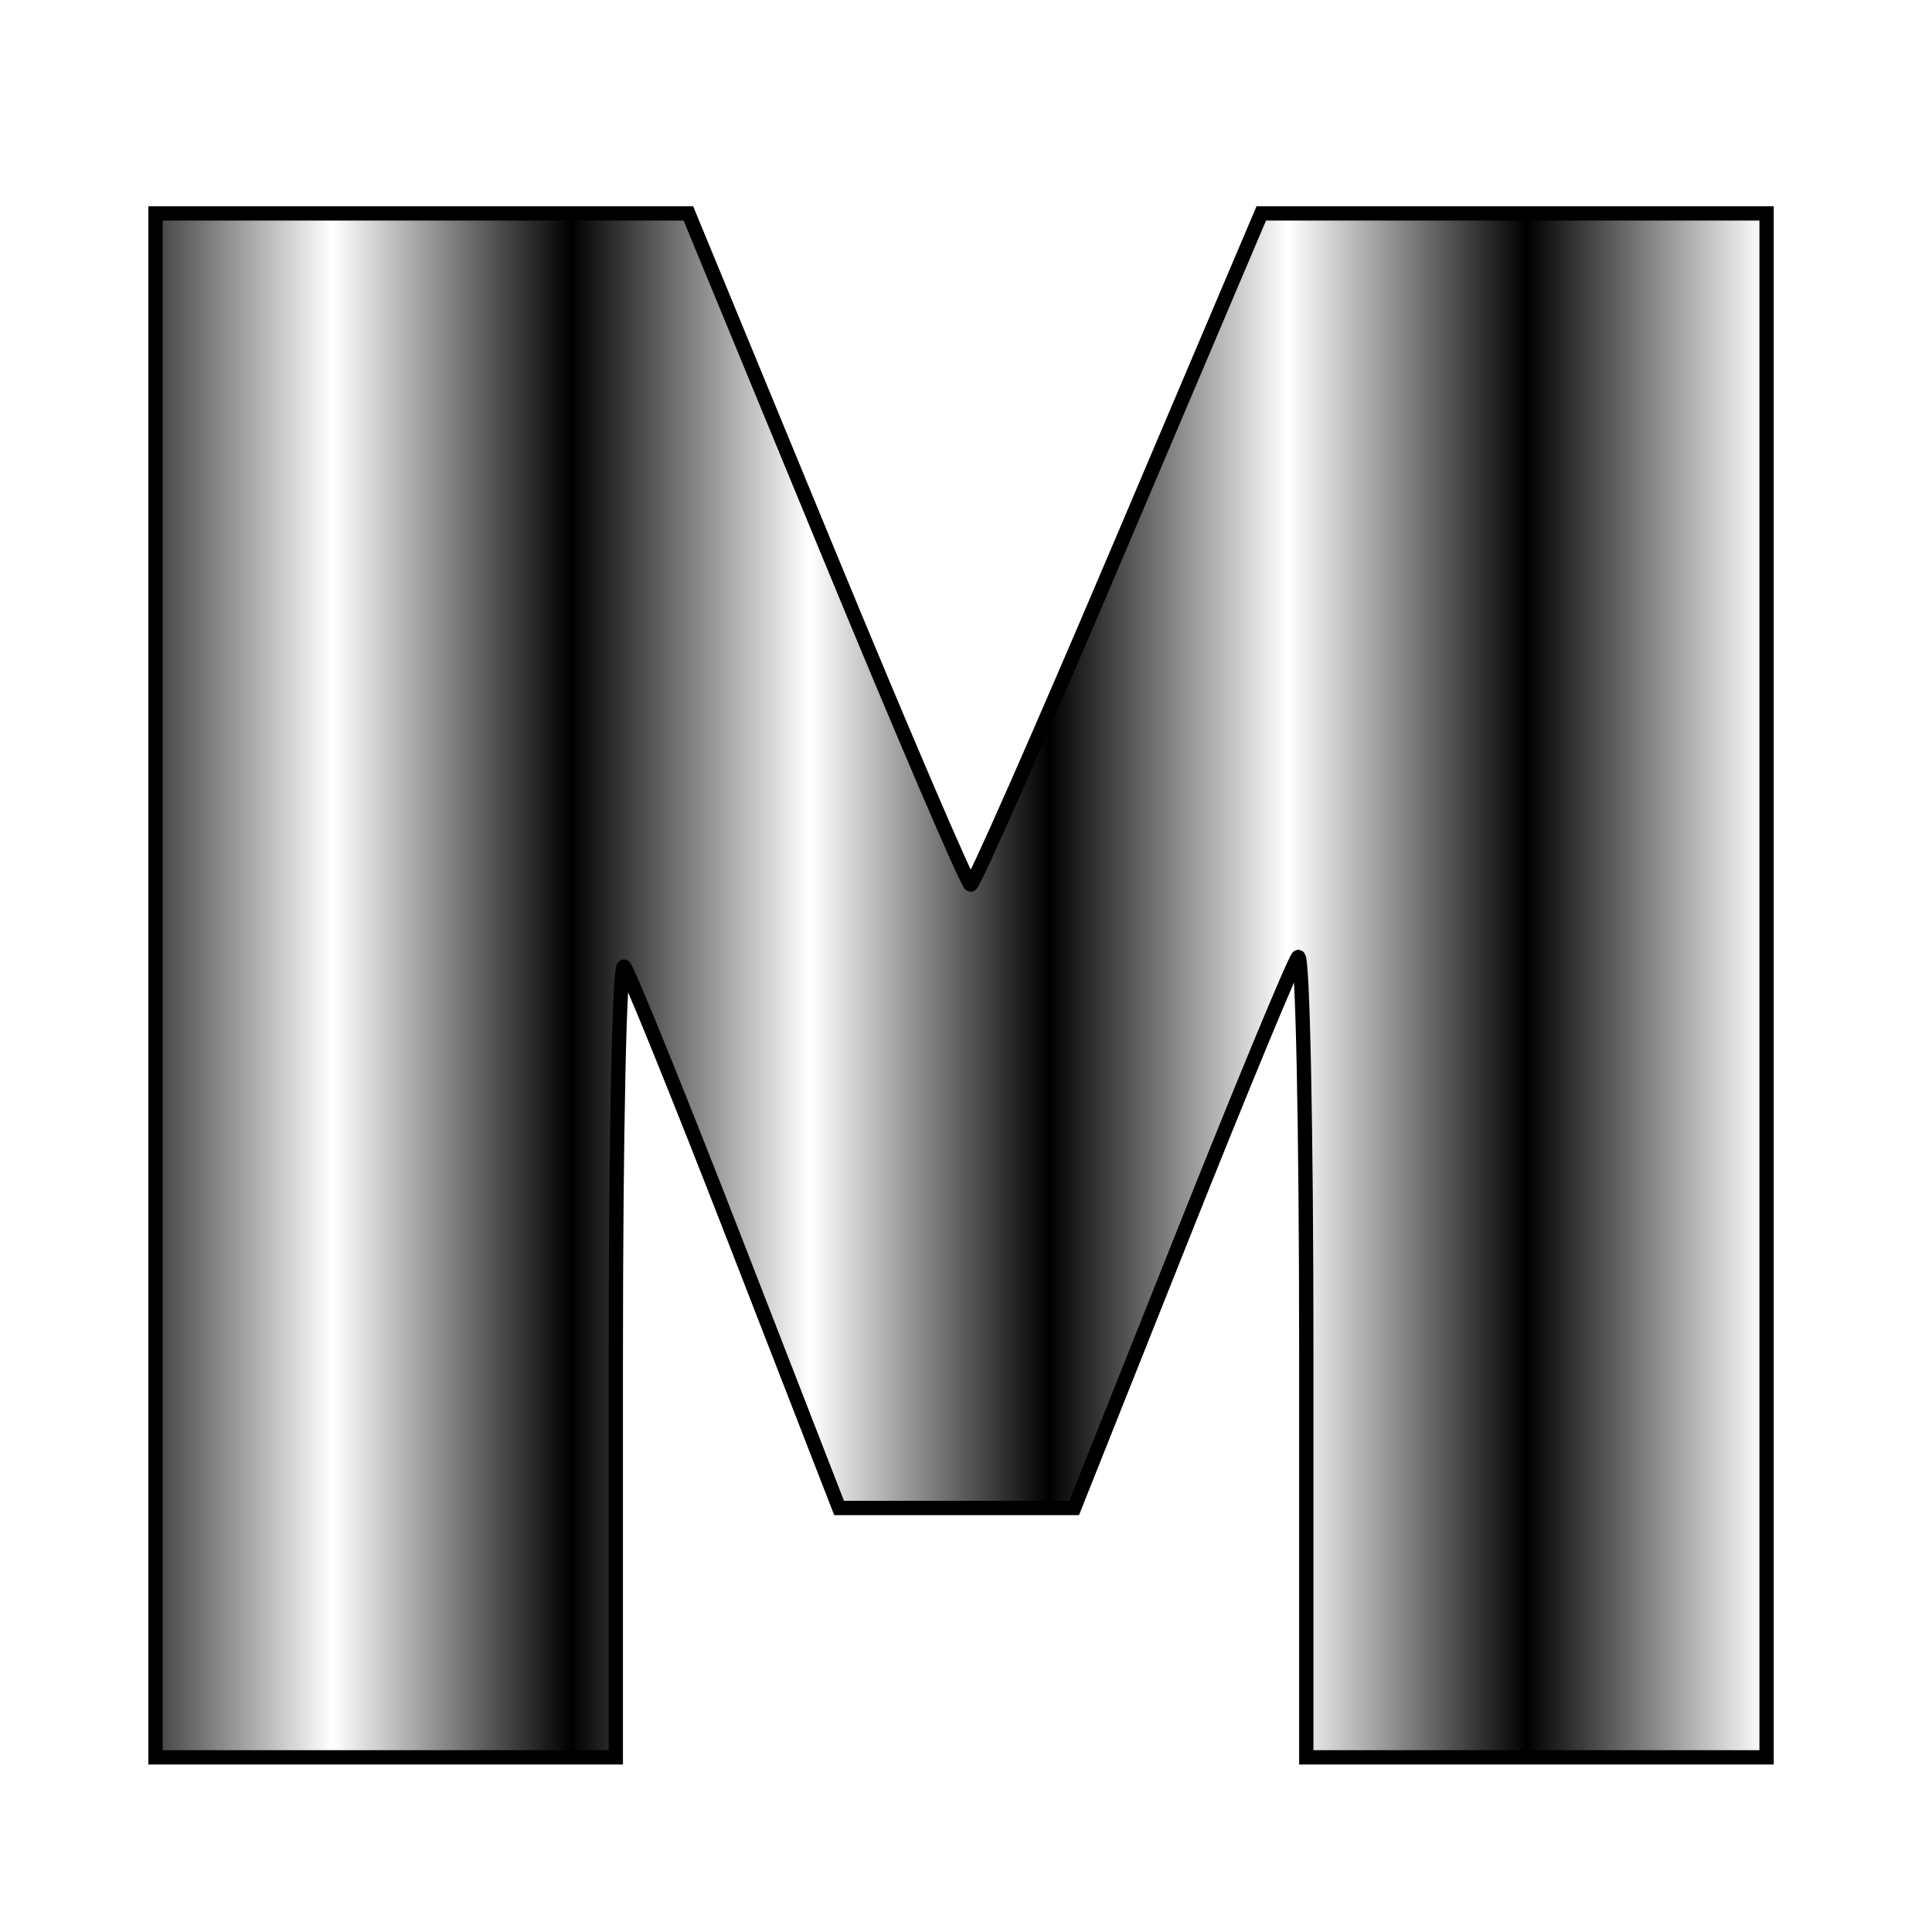 <?xml version="1.0" encoding="UTF-8" standalone="no"?>
<!-- Created with Inkscape (http://www.inkscape.org/) -->
<svg xmlns:xlink="http://www.w3.org/1999/xlink" xmlns="http://www.w3.org/2000/svg" xmlns:svg="http://www.w3.org/2000/svg" width="81mm" height="81mm" viewBox="0 0 81 81" version="1.1" id="svg7894">
  <defs id="defs7891">
    <pattern xlink:href="#Strips1_1" id="pattern18710" patternTransform="matrix(10,0,0,10,-1.058,-11.113)"></pattern>
    <linearGradient id="linearGradient17313">
      <stop style="stop-color:#6d3c13;stop-opacity:1;" offset="0" id="stop17311"></stop>
    </linearGradient>
    <linearGradient id="linearGradient16569">
      <stop style="stop-color:#99720d;stop-opacity:1;" offset="0" id="stop16567"></stop>
    </linearGradient>
    <linearGradient id="linearGradient14168">
      <stop style="stop-color:#99720d;stop-opacity:1;" offset="0" id="stop14166"></stop>
    </linearGradient>
    <linearGradient id="linearGradient12576">
      <stop style="stop-color:#936d11;stop-opacity:1;" offset="0" id="stop12574"></stop>
    </linearGradient>
    <pattern patternUnits="userSpaceOnUse" width="2" height="1" patternTransform="translate(0,0) scale(10,10)" id="Strips1_1">
      <rect style="fill:black;stroke:none" x="0" y="-0.5" width="1" height="2" id="rect6590"></rect>
    </pattern>
  </defs>
  <g id="layer1">
    <g id="g1329" transform="matrix(0.27,0,0,0.27,-69.759,222.828)">
      <path style="fill:#b9b9b9;fill-opacity:1;stroke-width:0.667" d="m 594.161,-198.398 c 0,-0.388 0.3,-0.521 0.667,-0.294 0.367,0.227 0.667,0.544 0.667,0.706 0,0.162 -0.3,0.294 -0.667,0.294 -0.367,0 -0.667,-0.318 -0.667,-0.706 z" id="path1331"></path>
    </g>
    <path style="mix-blend-mode:multiply;fill:url(#pattern18710);fill-opacity:1;fill-rule:nonzero;stroke:#000000;stroke-width:0.6;stroke-miterlimit:4;stroke-dasharray:none;stroke-opacity:1" d="M 6.52,41.312 V 8.947 h 11.17 11.17 l 5.803,14.072 c 3.192,7.739 5.906,14.072 6.033,14.072 0.127,0 2.92,-6.332 6.207,-14.072 L 52.88,8.947 H 63.472 74.065 V 41.312 73.677 h -9.649 -9.649 V 56.711 c 0,-9.383 -0.153,-16.796 -0.343,-16.585 -0.188,0.21 -2.378,5.493 -4.866,11.74 l -4.524,11.358 h -4.927 -4.927 L 30.844,52.067 c -2.384,-6.136 -4.49,-11.329 -4.68,-11.539 -0.193,-0.214 -0.346,7.002 -0.346,16.384 v 16.765 h -9.649 -9.649 z" id="path1333-5"></path>
  </g>
</svg>

